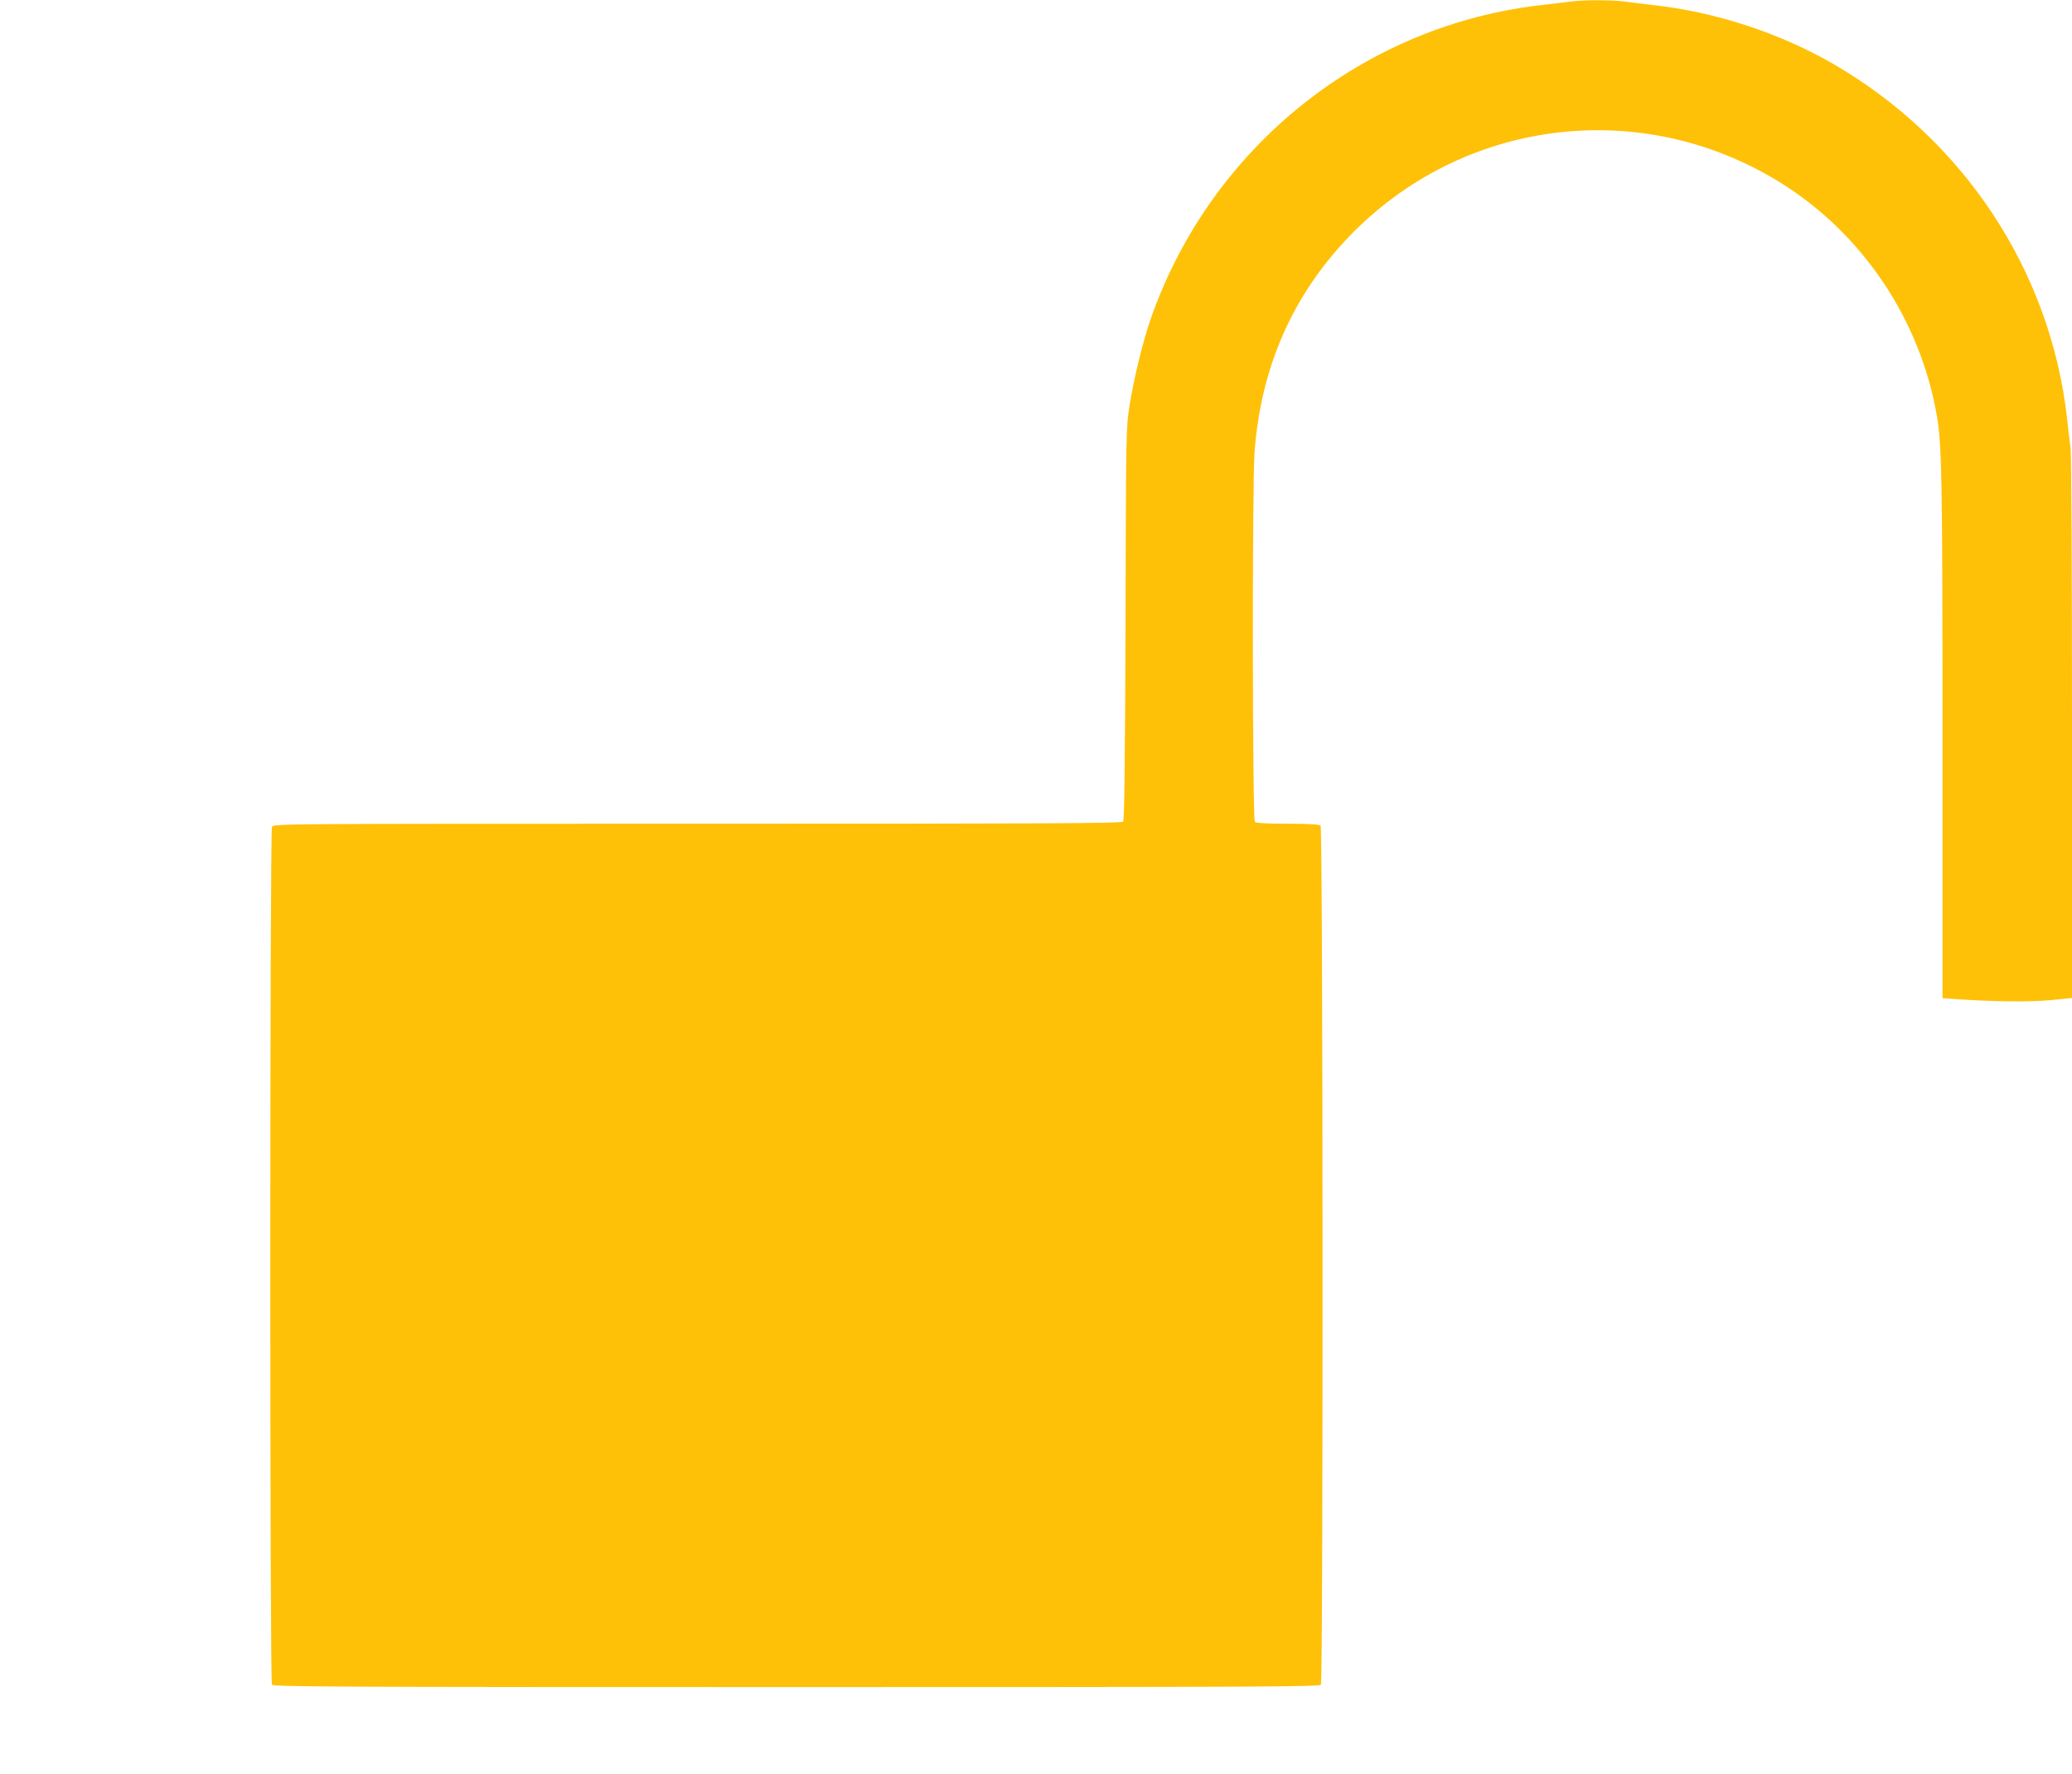 <?xml version="1.0" standalone="no"?>
<!DOCTYPE svg PUBLIC "-//W3C//DTD SVG 20010904//EN"
 "http://www.w3.org/TR/2001/REC-SVG-20010904/DTD/svg10.dtd">
<svg version="1.0" xmlns="http://www.w3.org/2000/svg"
 width="1280pt" height="1096pt" viewBox="0 0 1280 1096"
 preserveAspectRatio="xMidYMid meet">
<g transform="translate(0,1096) scale(0.1,-0.1)"
fill="#ffc107" stroke="none">
<path d="M9700 10950 c-30 -4 -104 -13 -165 -20 -1111 -121 -2058 -880 -2428
-1945 -47 -136 -102 -361 -129 -530 -22 -138 -22 -155 -25 -1350 -3 -844 -7
-1213 -15 -1222 -8 -11 -495 -13 -2629 -13 -2578 0 -2618 0 -2629 -19 -13 -26
-14 -5279 0 -5301 8 -13 379 -15 3240 -15 2861 0 3232 2 3240 15 15 24 13
5293 -2 5308 -8 8 -68 12 -203 12 -135 0 -195 4 -203 12 -15 15 -17 2071 -2
2283 38 519 232 965 580 1329 701 733 1805 873 2668 338 507 -315 864 -846
967 -1441 31 -178 35 -398 35 -1992 l0 -1607 88 -6 c227 -16 453 -18 580 -6
l132 13 0 1663 c0 986 -4 1693 -9 1736 -6 40 -15 120 -21 178 -101 916 -641
1733 -1452 2199 -331 190 -725 318 -1108 360 -58 7 -138 16 -178 22 -84 10
-252 10 -332 -1z"/>
</g>
</svg>
